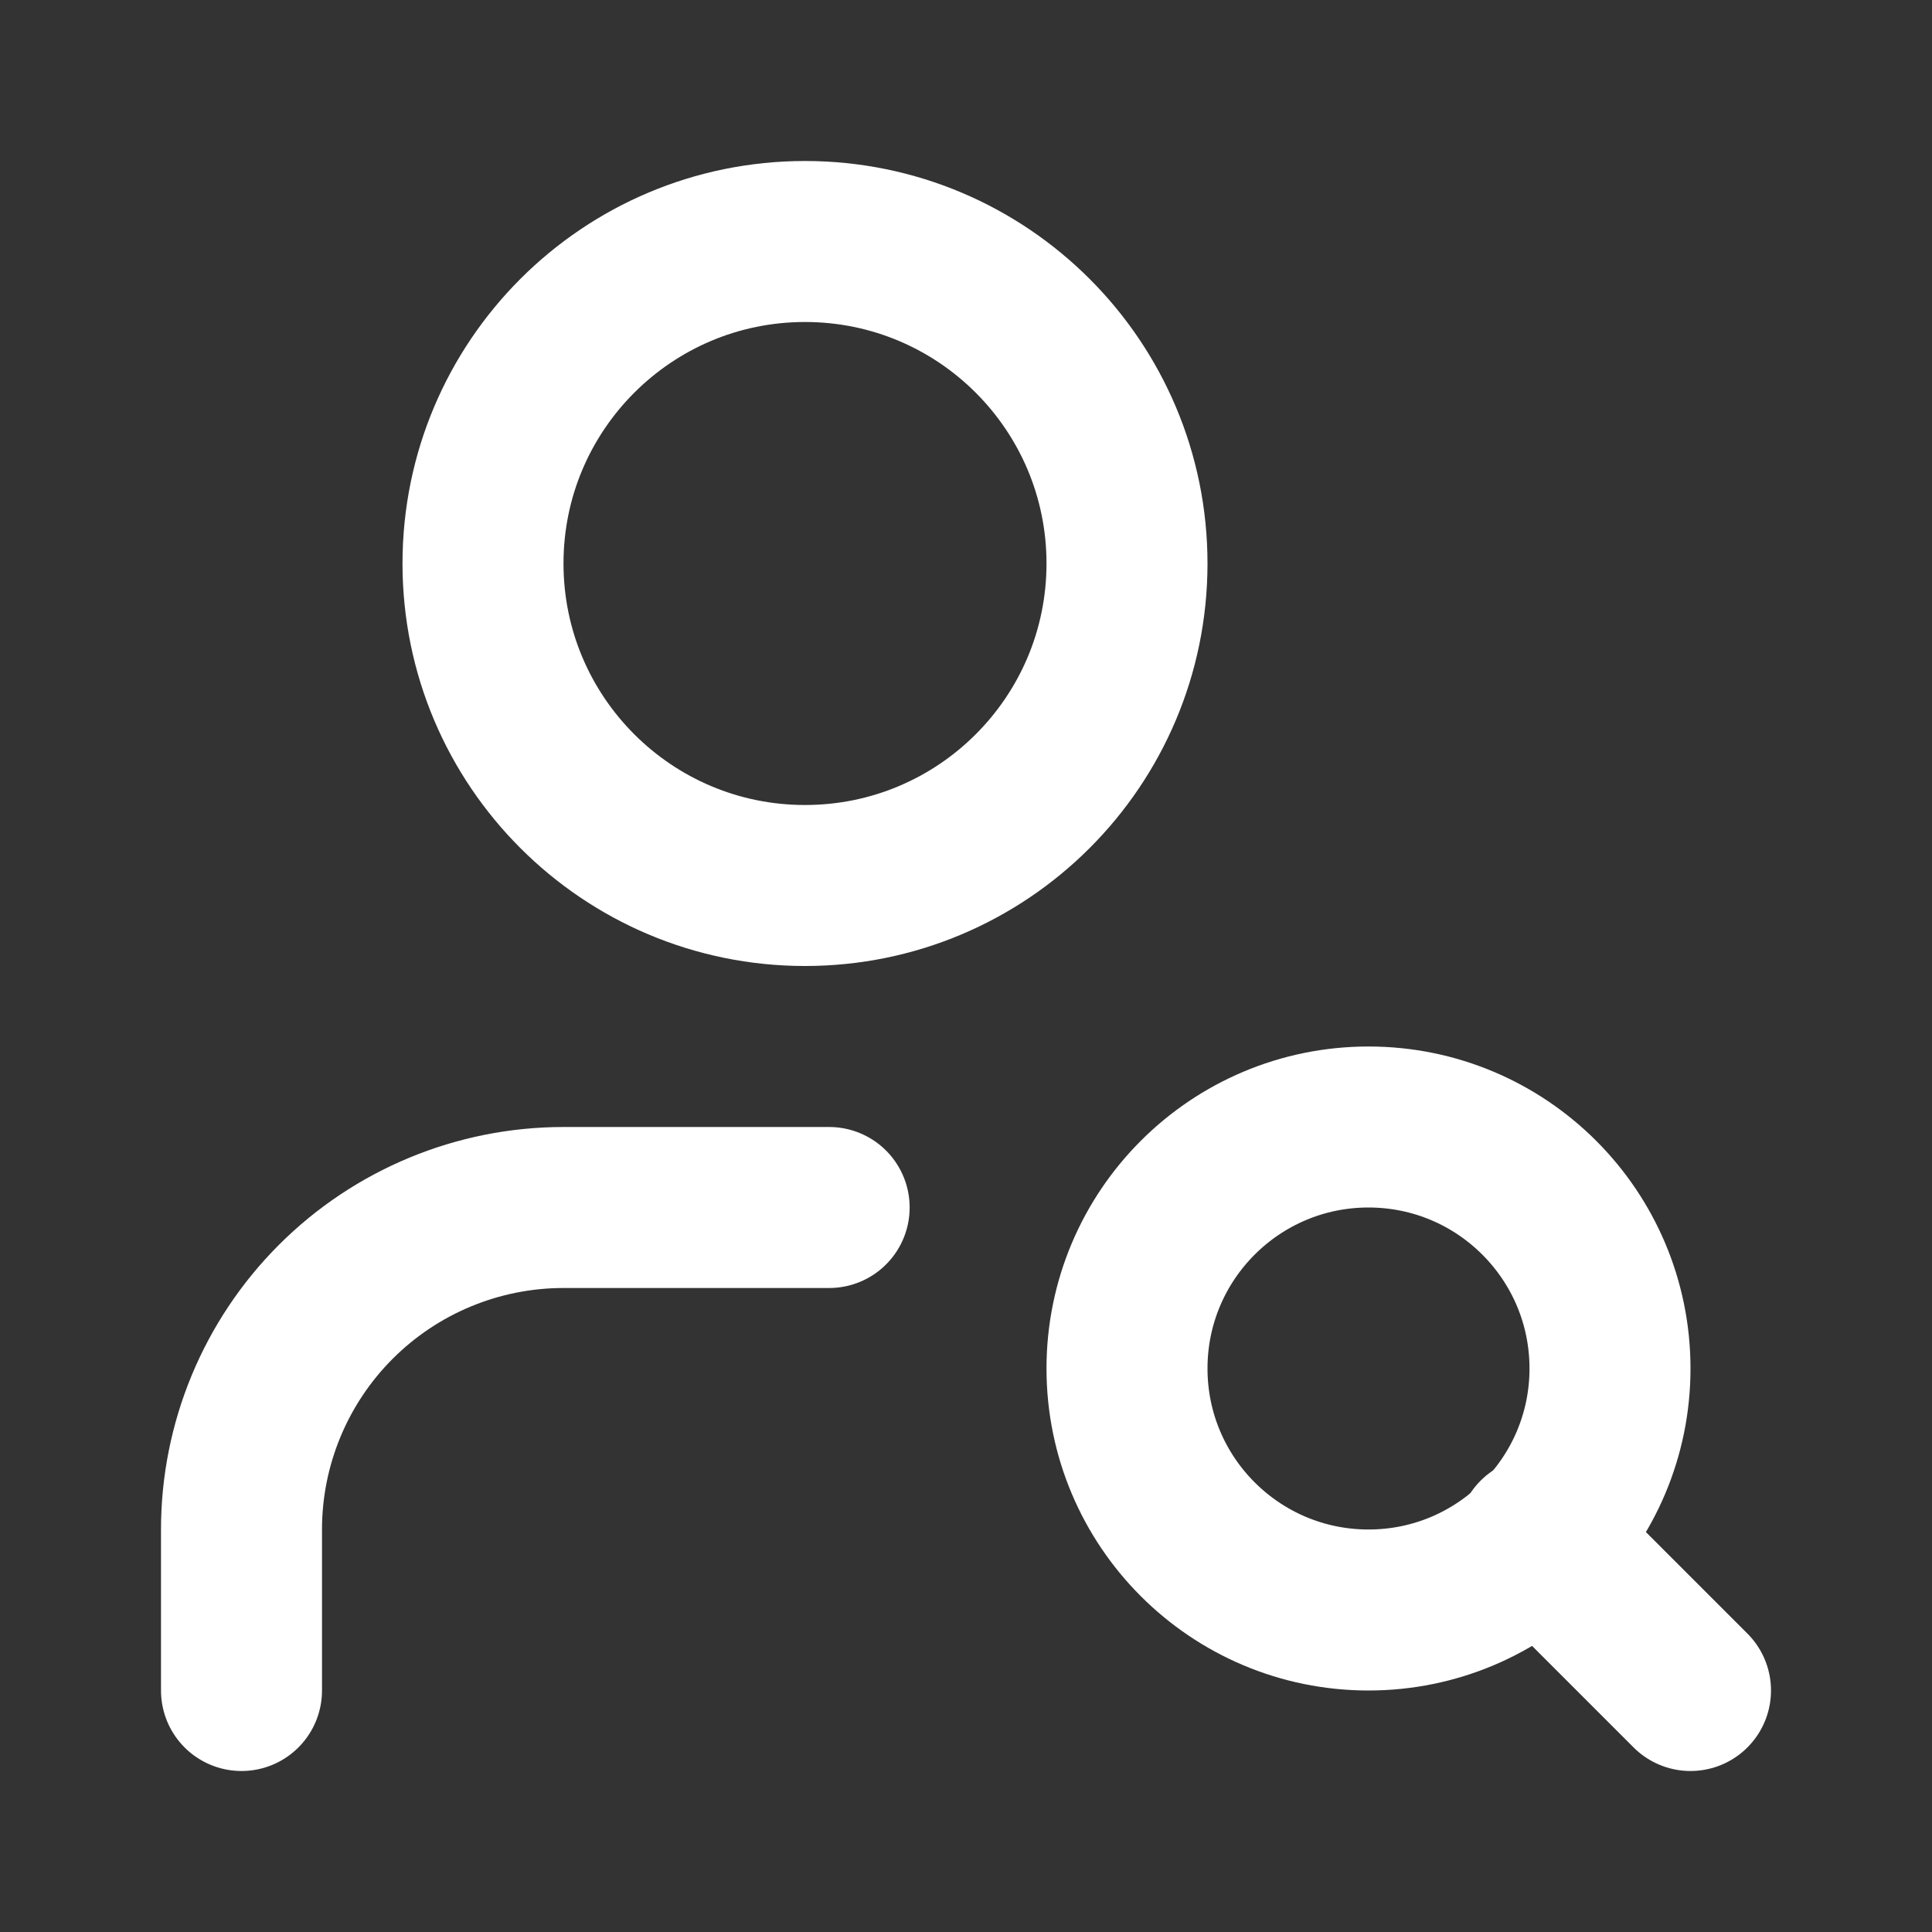 <svg width="48" height="48" viewBox="0 0 48 48" fill="none" xmlns="http://www.w3.org/2000/svg">
<rect x="0" y="0" width="48" height="48" fill="#333333" stroke="none"/>
<path d="M20 22C24.418 22 28 18.418 28 14C28 9.582 24.418 6 20 6C15.582 6 12 9.582 12 14C12 18.418 15.582 22 20 22Z" stroke="white" stroke-width="4" stroke-linecap="round" stroke-linejoin="round"/>
<path d="M20.6 30H14C11.878 30 9.843 30.843 8.343 32.343C6.843 33.843 6 35.878 6 38V42" stroke="white" stroke-width="4" stroke-linecap="round" stroke-linejoin="round"/>
<path d="M34 40C37.314 40 40 37.314 40 34C40 30.686 37.314 28 34 28C30.686 28 28 30.686 28 34C28 37.314 30.686 40 34 40Z" stroke="white" stroke-width="4" stroke-linecap="round" stroke-linejoin="round"/>
<path d="M42 42L38.2 38.2" stroke="white" stroke-width="4" stroke-linecap="round" stroke-linejoin="round"/>
</svg>
